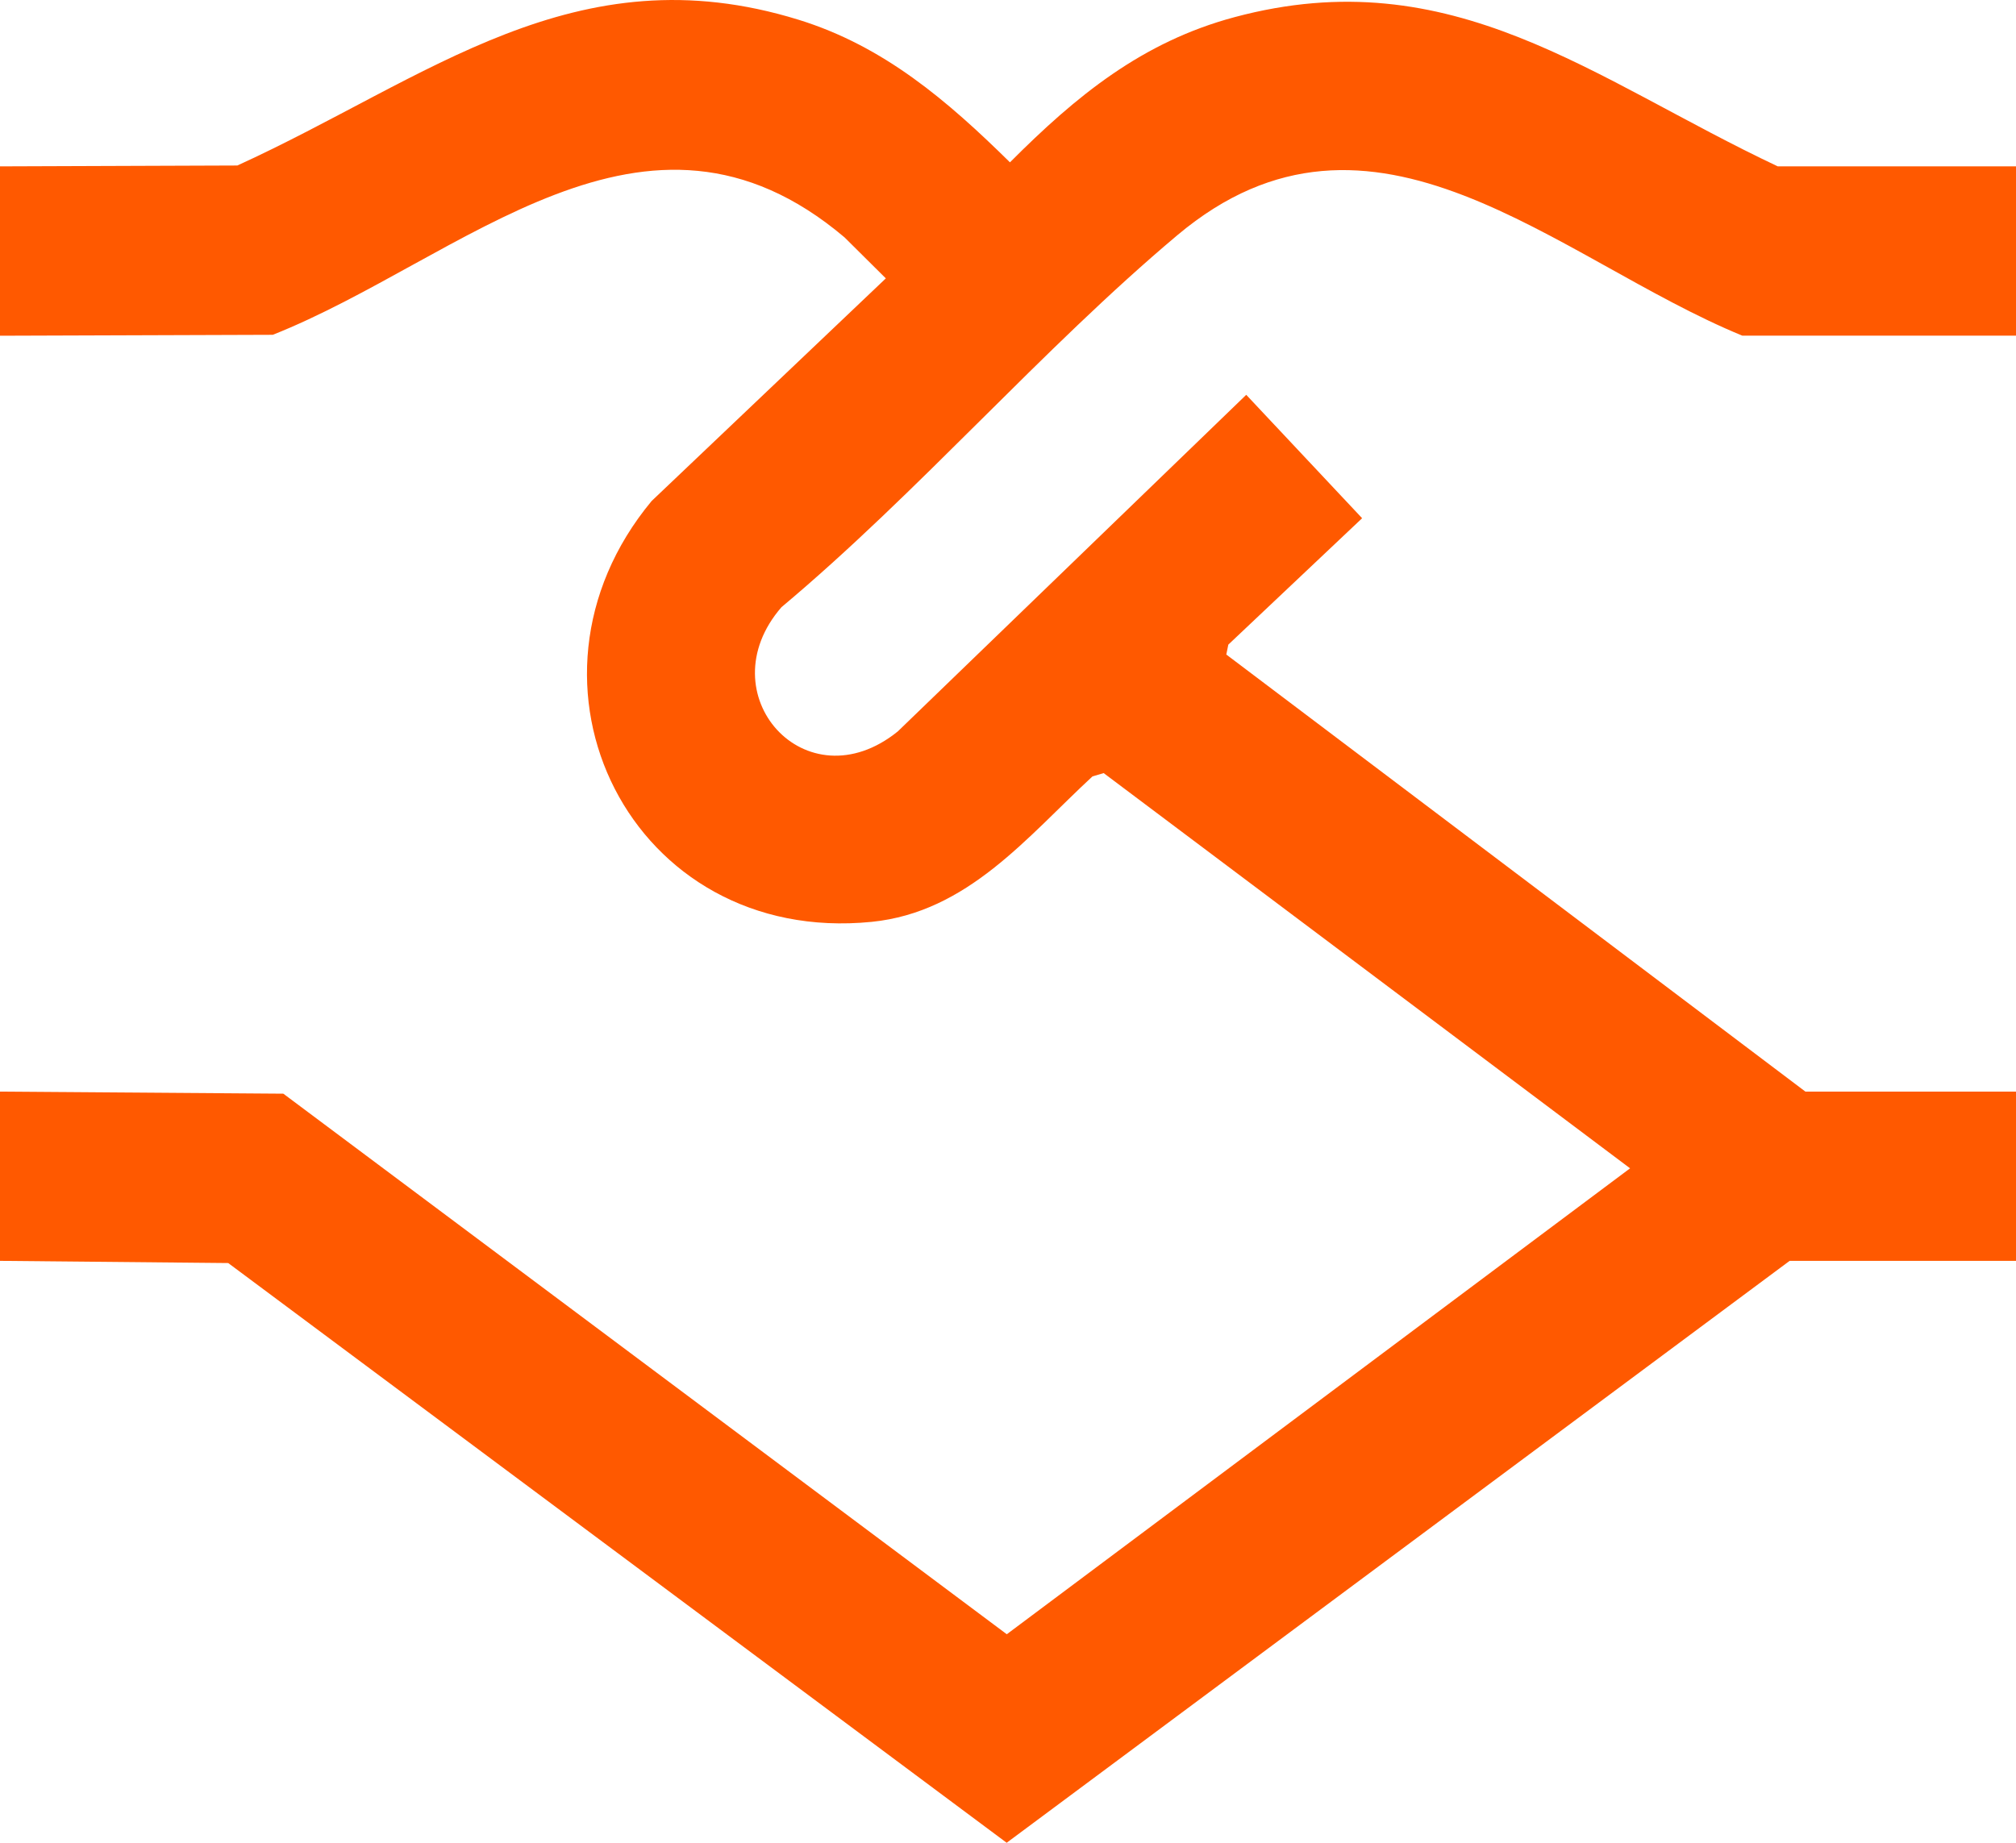 <svg width="35" height="32" viewBox="0 0 35 32" fill="none" xmlns="http://www.w3.org/2000/svg">
<g clip-path="url(#clip0_732_4566)">
<path d="M0 2.889L4.121 2.874C7.432 1.362 9.98 -0.856 13.861 0.342C15.347 0.801 16.449 1.751 17.534 2.819C18.683 1.667 19.827 0.727 21.436 0.297C25.215 -0.715 27.659 1.378 30.864 2.889H35V5.829H30.249C27.033 4.508 23.827 1.236 20.439 4.085C18.077 6.071 15.947 8.55 13.567 10.544C12.26 12.051 13.991 13.99 15.587 12.701L21.636 6.856L23.648 8.999L21.325 11.194L21.29 11.366L31.344 18.956H35.001V21.895H31.07L17.477 32L3.962 21.933L0 21.895V18.956L4.919 18.992L17.479 28.379L28.3 20.288L19.161 13.425L18.967 13.482C17.827 14.537 16.8 15.84 15.134 16.008C10.96 16.427 8.686 11.866 11.313 8.7L15.379 4.834L14.662 4.122C11.201 1.195 8.033 4.504 4.736 5.814L0 5.83V2.89L0 2.889Z" fill="#FF5900"/>
</g>
<defs>
<clipPath id="clip0_732_4566">
<rect width="35" height="32" fill="white"/>
</clipPath>
</defs>
</svg>
